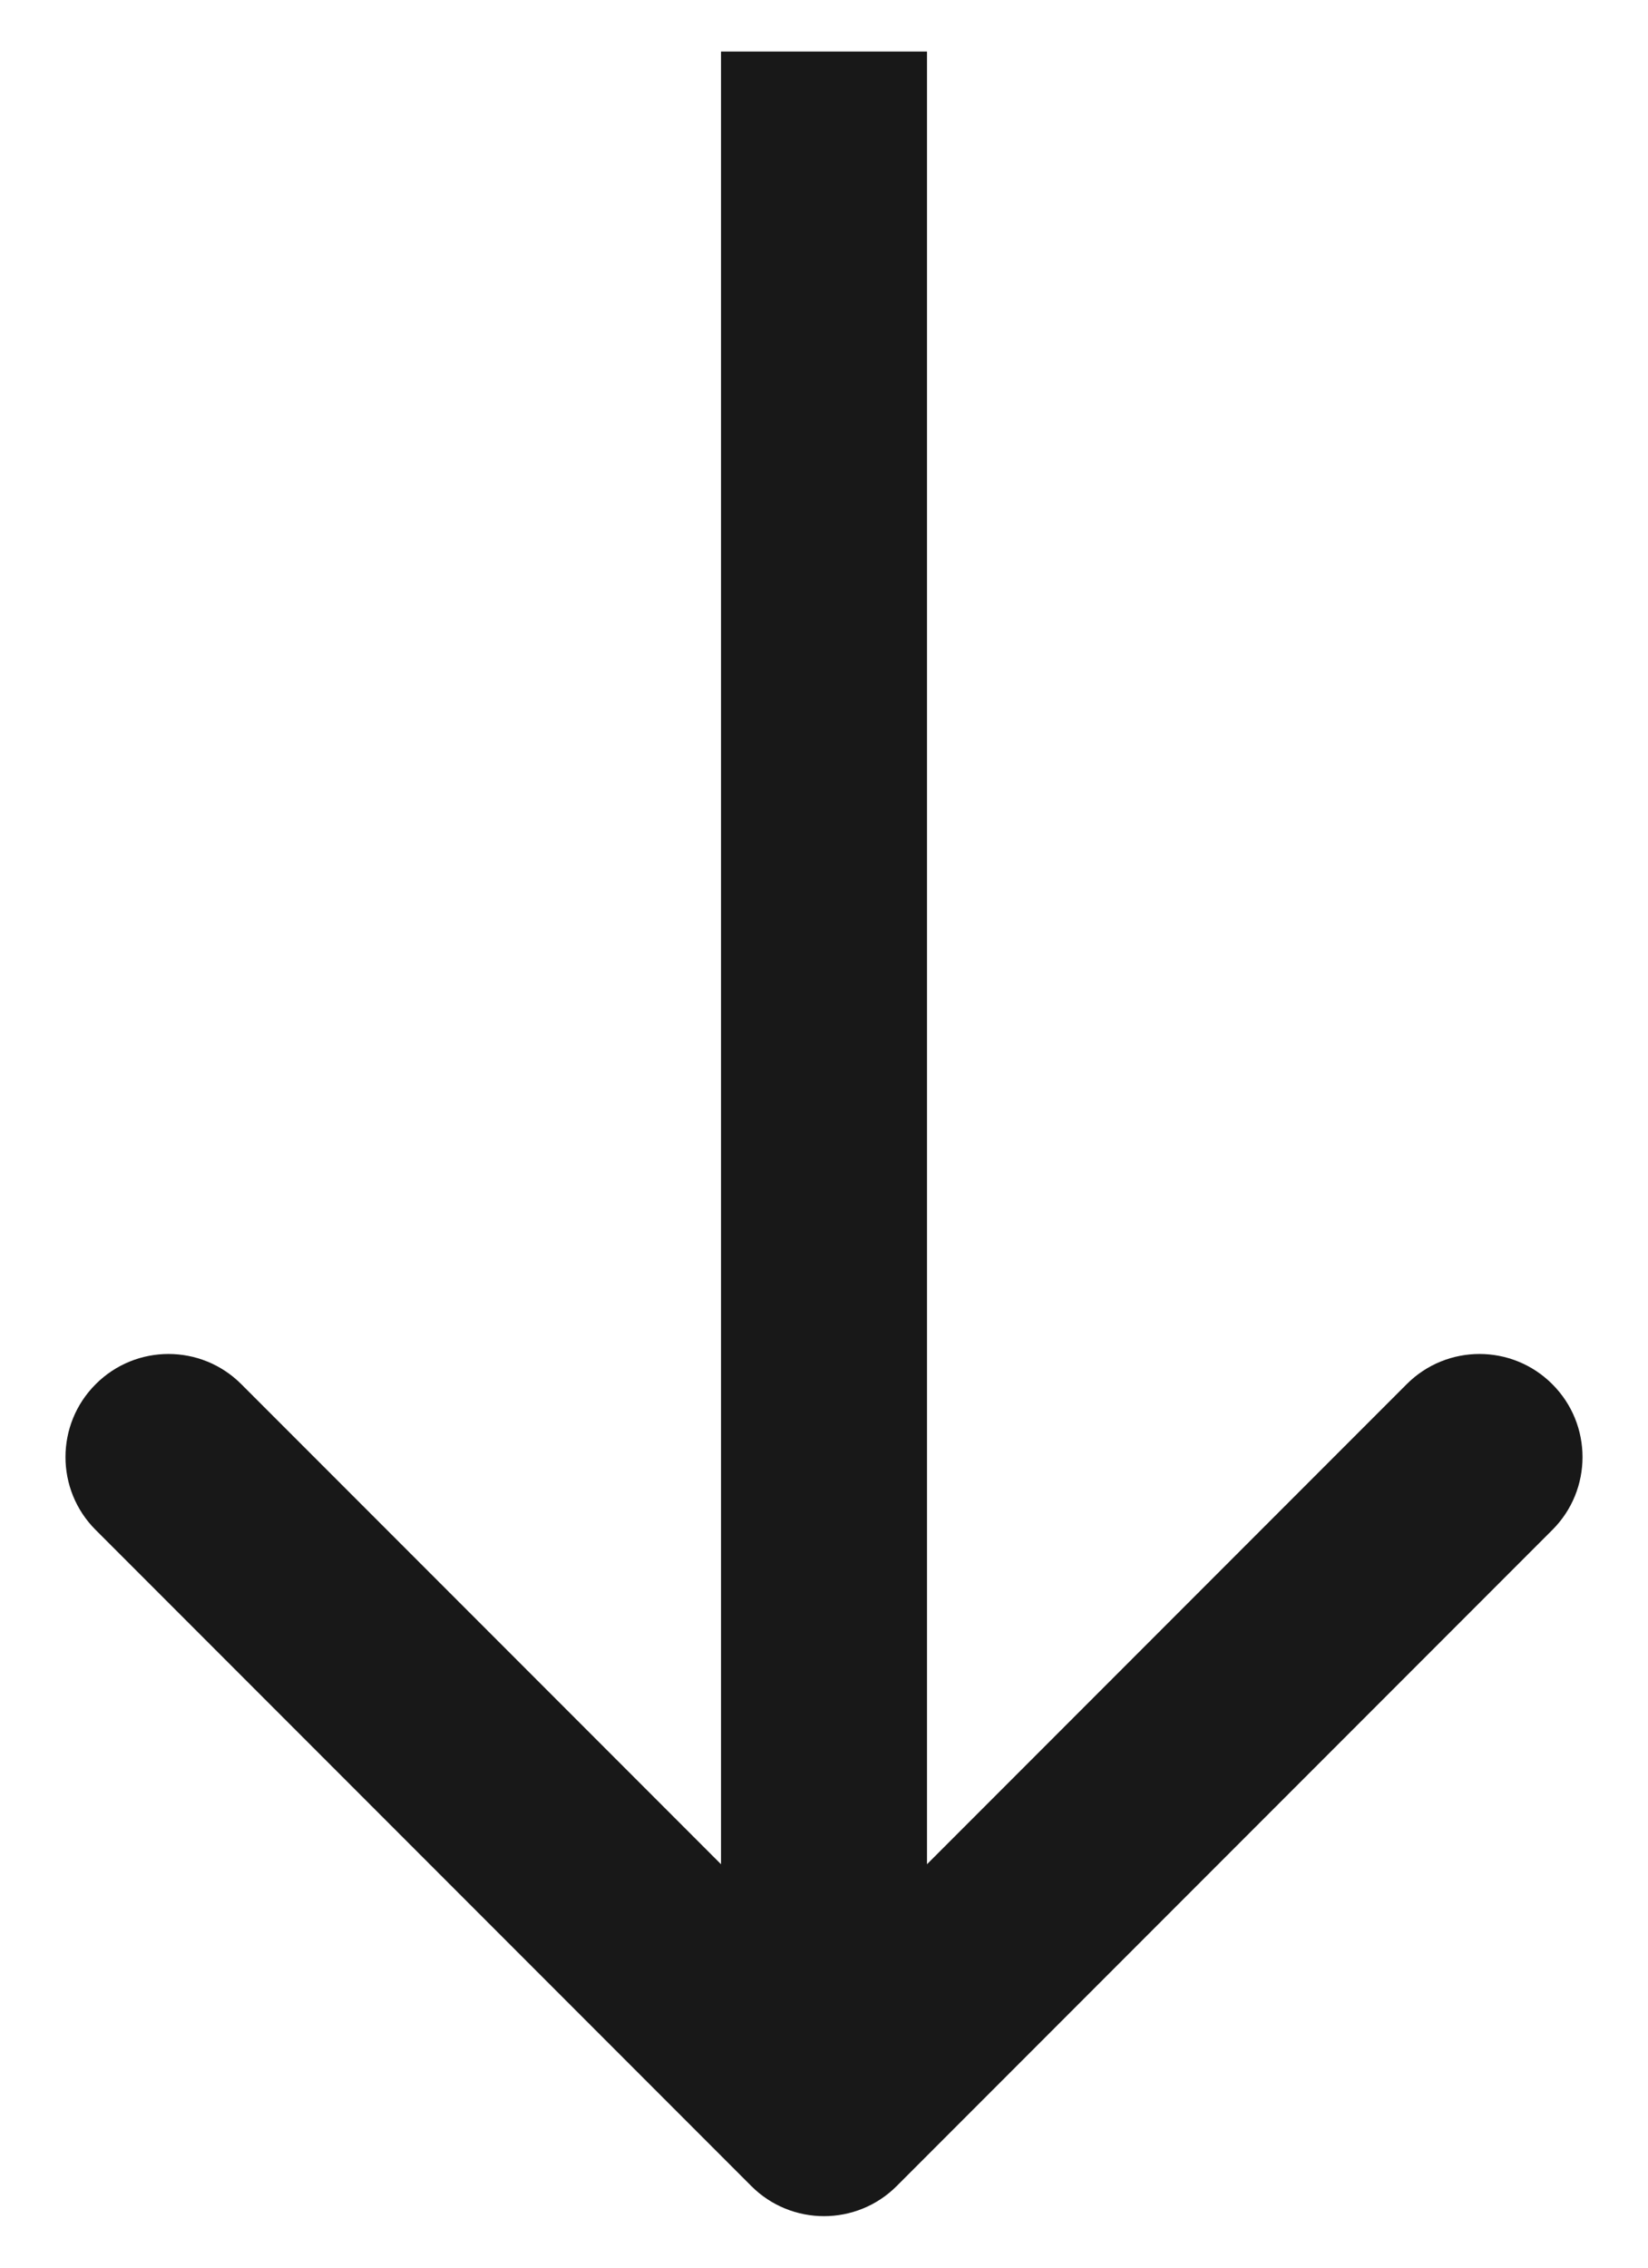 <svg width="16" height="22" viewBox="0 0 16 22" fill="none" xmlns="http://www.w3.org/2000/svg">
<g id="arrow down">
<path id="Line 5" d="M7.293 21.207C7.683 21.598 8.317 21.598 8.707 21.207L15.071 14.843C15.462 14.453 15.462 13.819 15.071 13.429C14.681 13.038 14.047 13.038 13.657 13.429L8 19.086L2.343 13.429C1.953 13.038 1.319 13.038 0.929 13.429C0.538 13.819 0.538 14.453 0.929 14.843L7.293 21.207ZM7 0.5L7 20.5L9 20.5L9 0.5L7 0.5Z" fill="#181818"/>
</g>
</svg>
